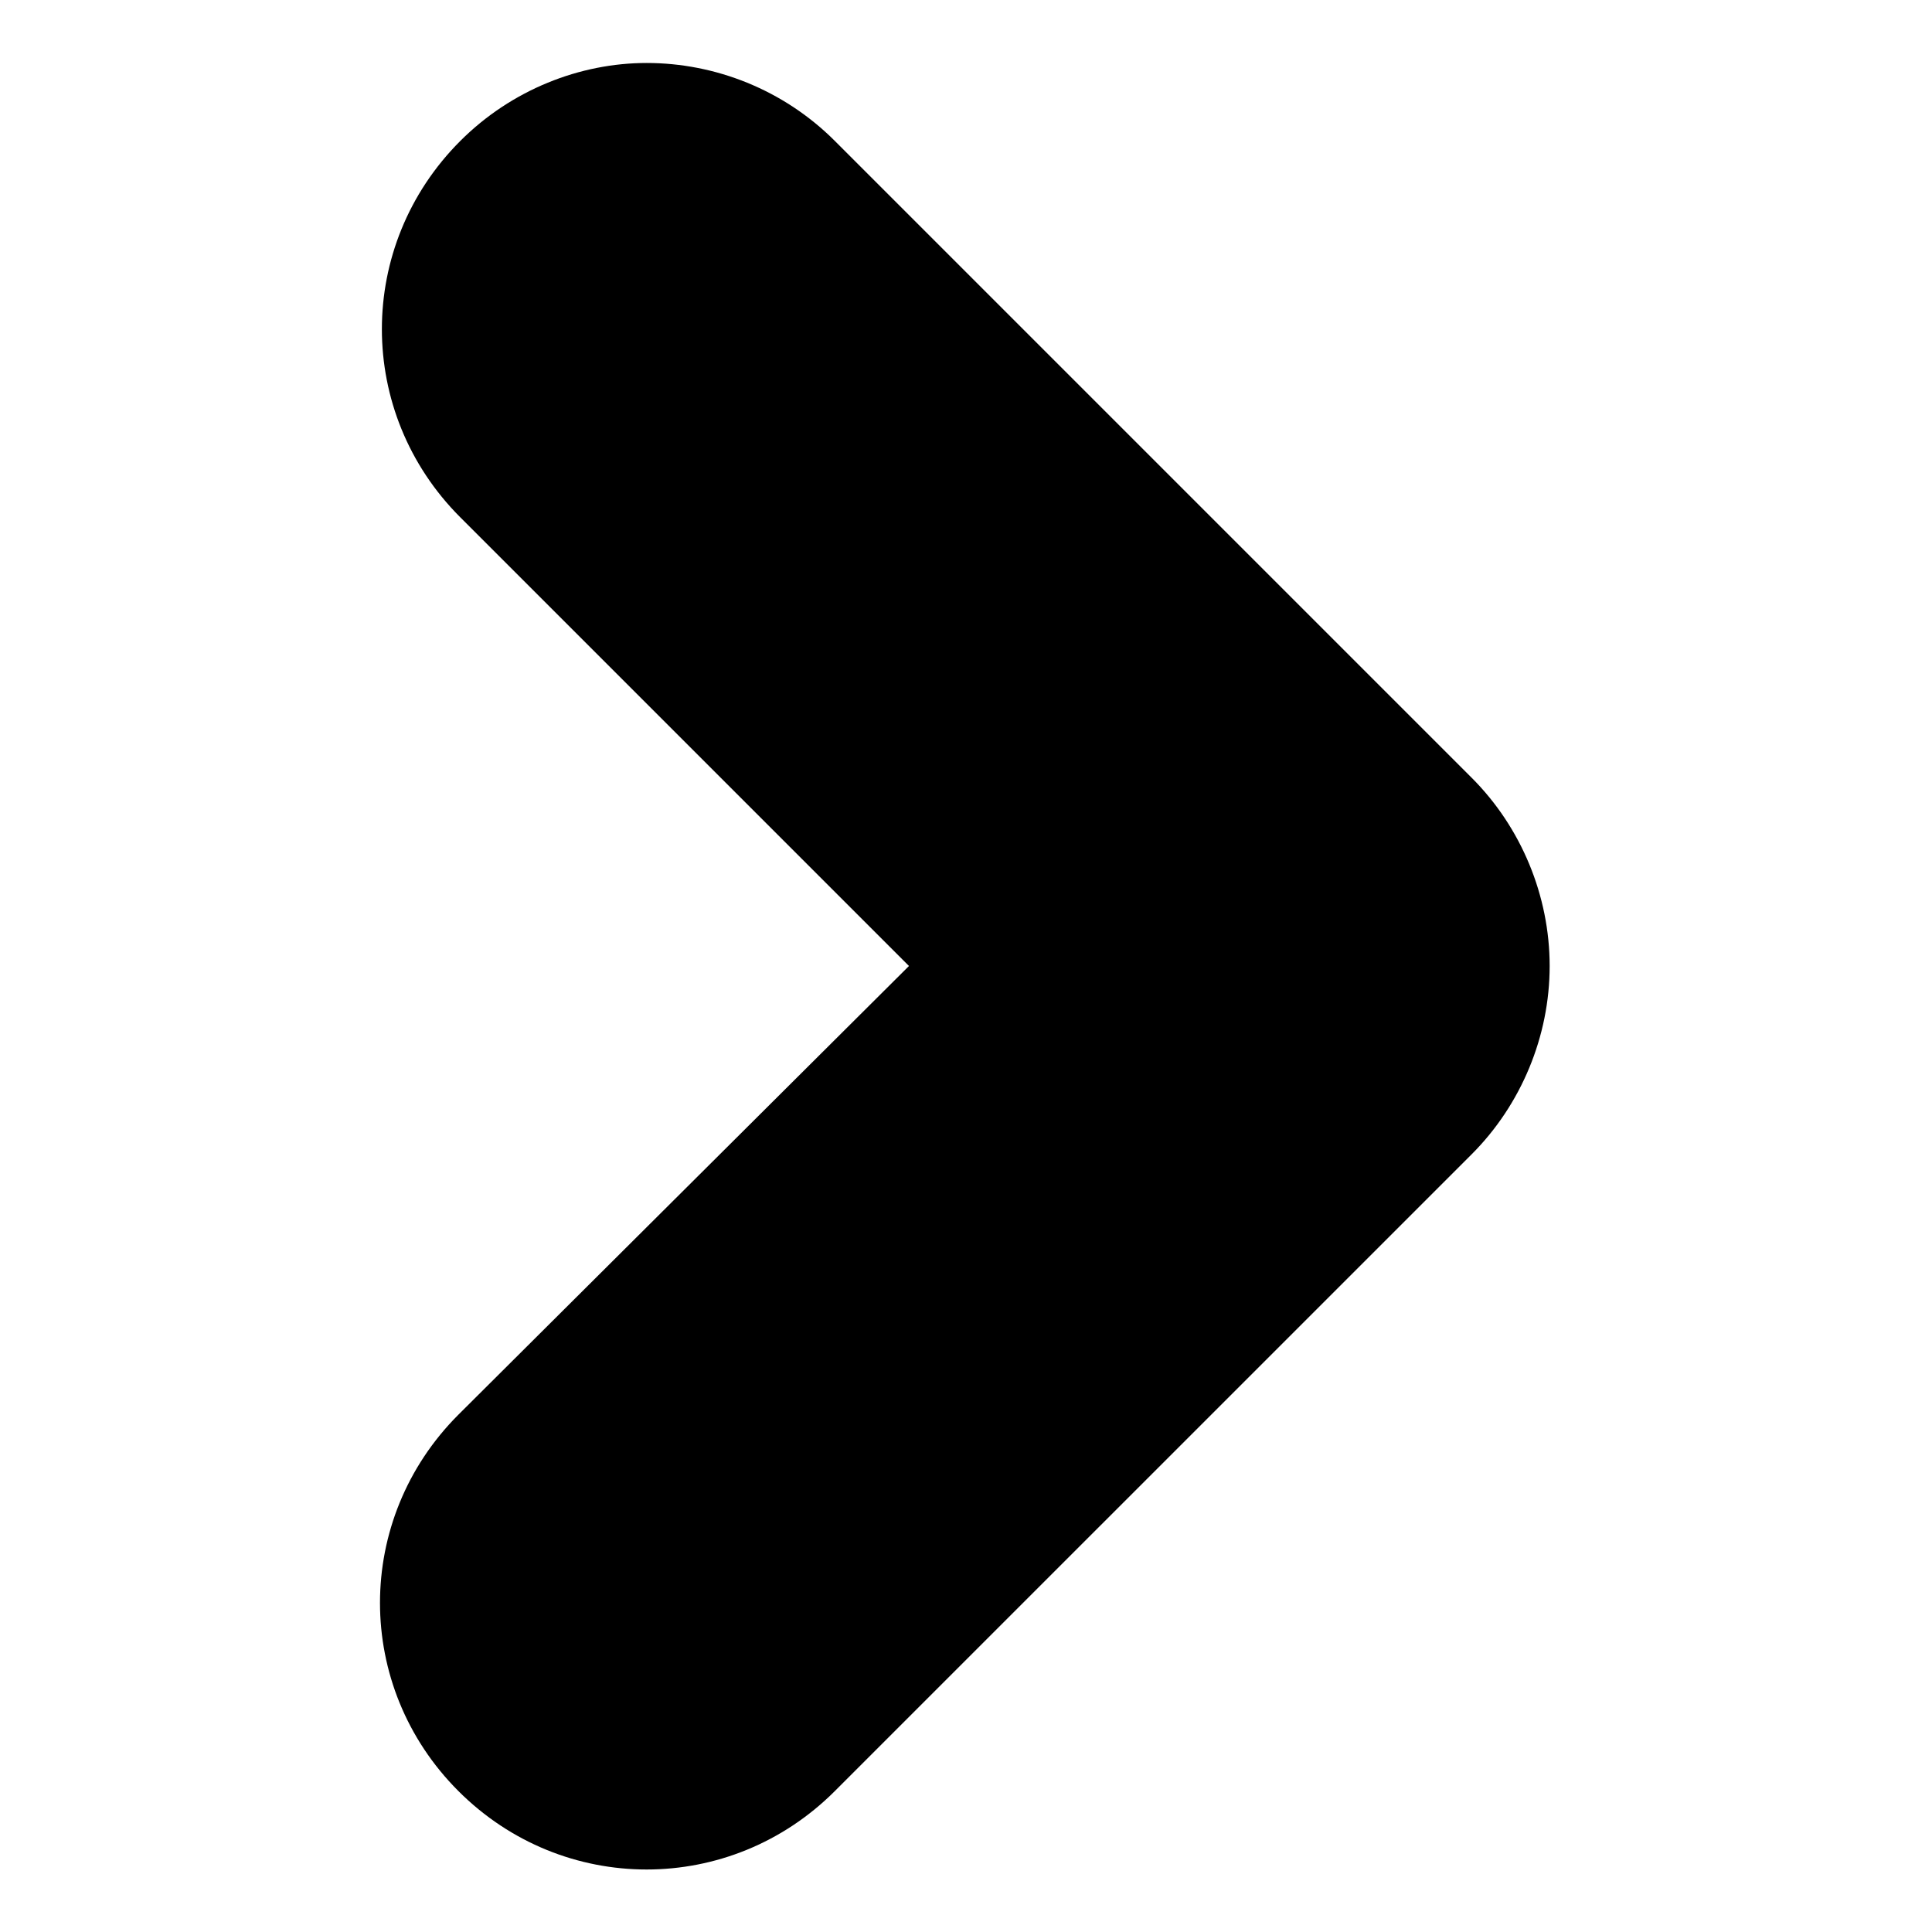 <?xml version="1.0" encoding="UTF-8"?>
<!-- Uploaded to: SVG Repo, www.svgrepo.com, Generator: SVG Repo Mixer Tools -->
<svg fill="#000000" width="800px" height="800px" version="1.1" viewBox="144 144 512 512" xmlns="http://www.w3.org/2000/svg">
 <path d="m315.36 160.69c18.137 0 36.273 7.055 49.879 20.656l168.78 168.78c13.098 13.098 20.656 31.234 20.656 49.879 0 18.641-7.559 36.777-20.656 49.879l-168.78 168.77c-27.711 27.711-72.043 27.711-99.754 0-27.711-27.711-27.711-72.043 0-99.754l119.4-118.9-118.9-118.9c-27.711-27.711-27.711-72.043 0-99.754 13.605-13.602 31.742-20.656 49.375-20.656z"/>
</svg>